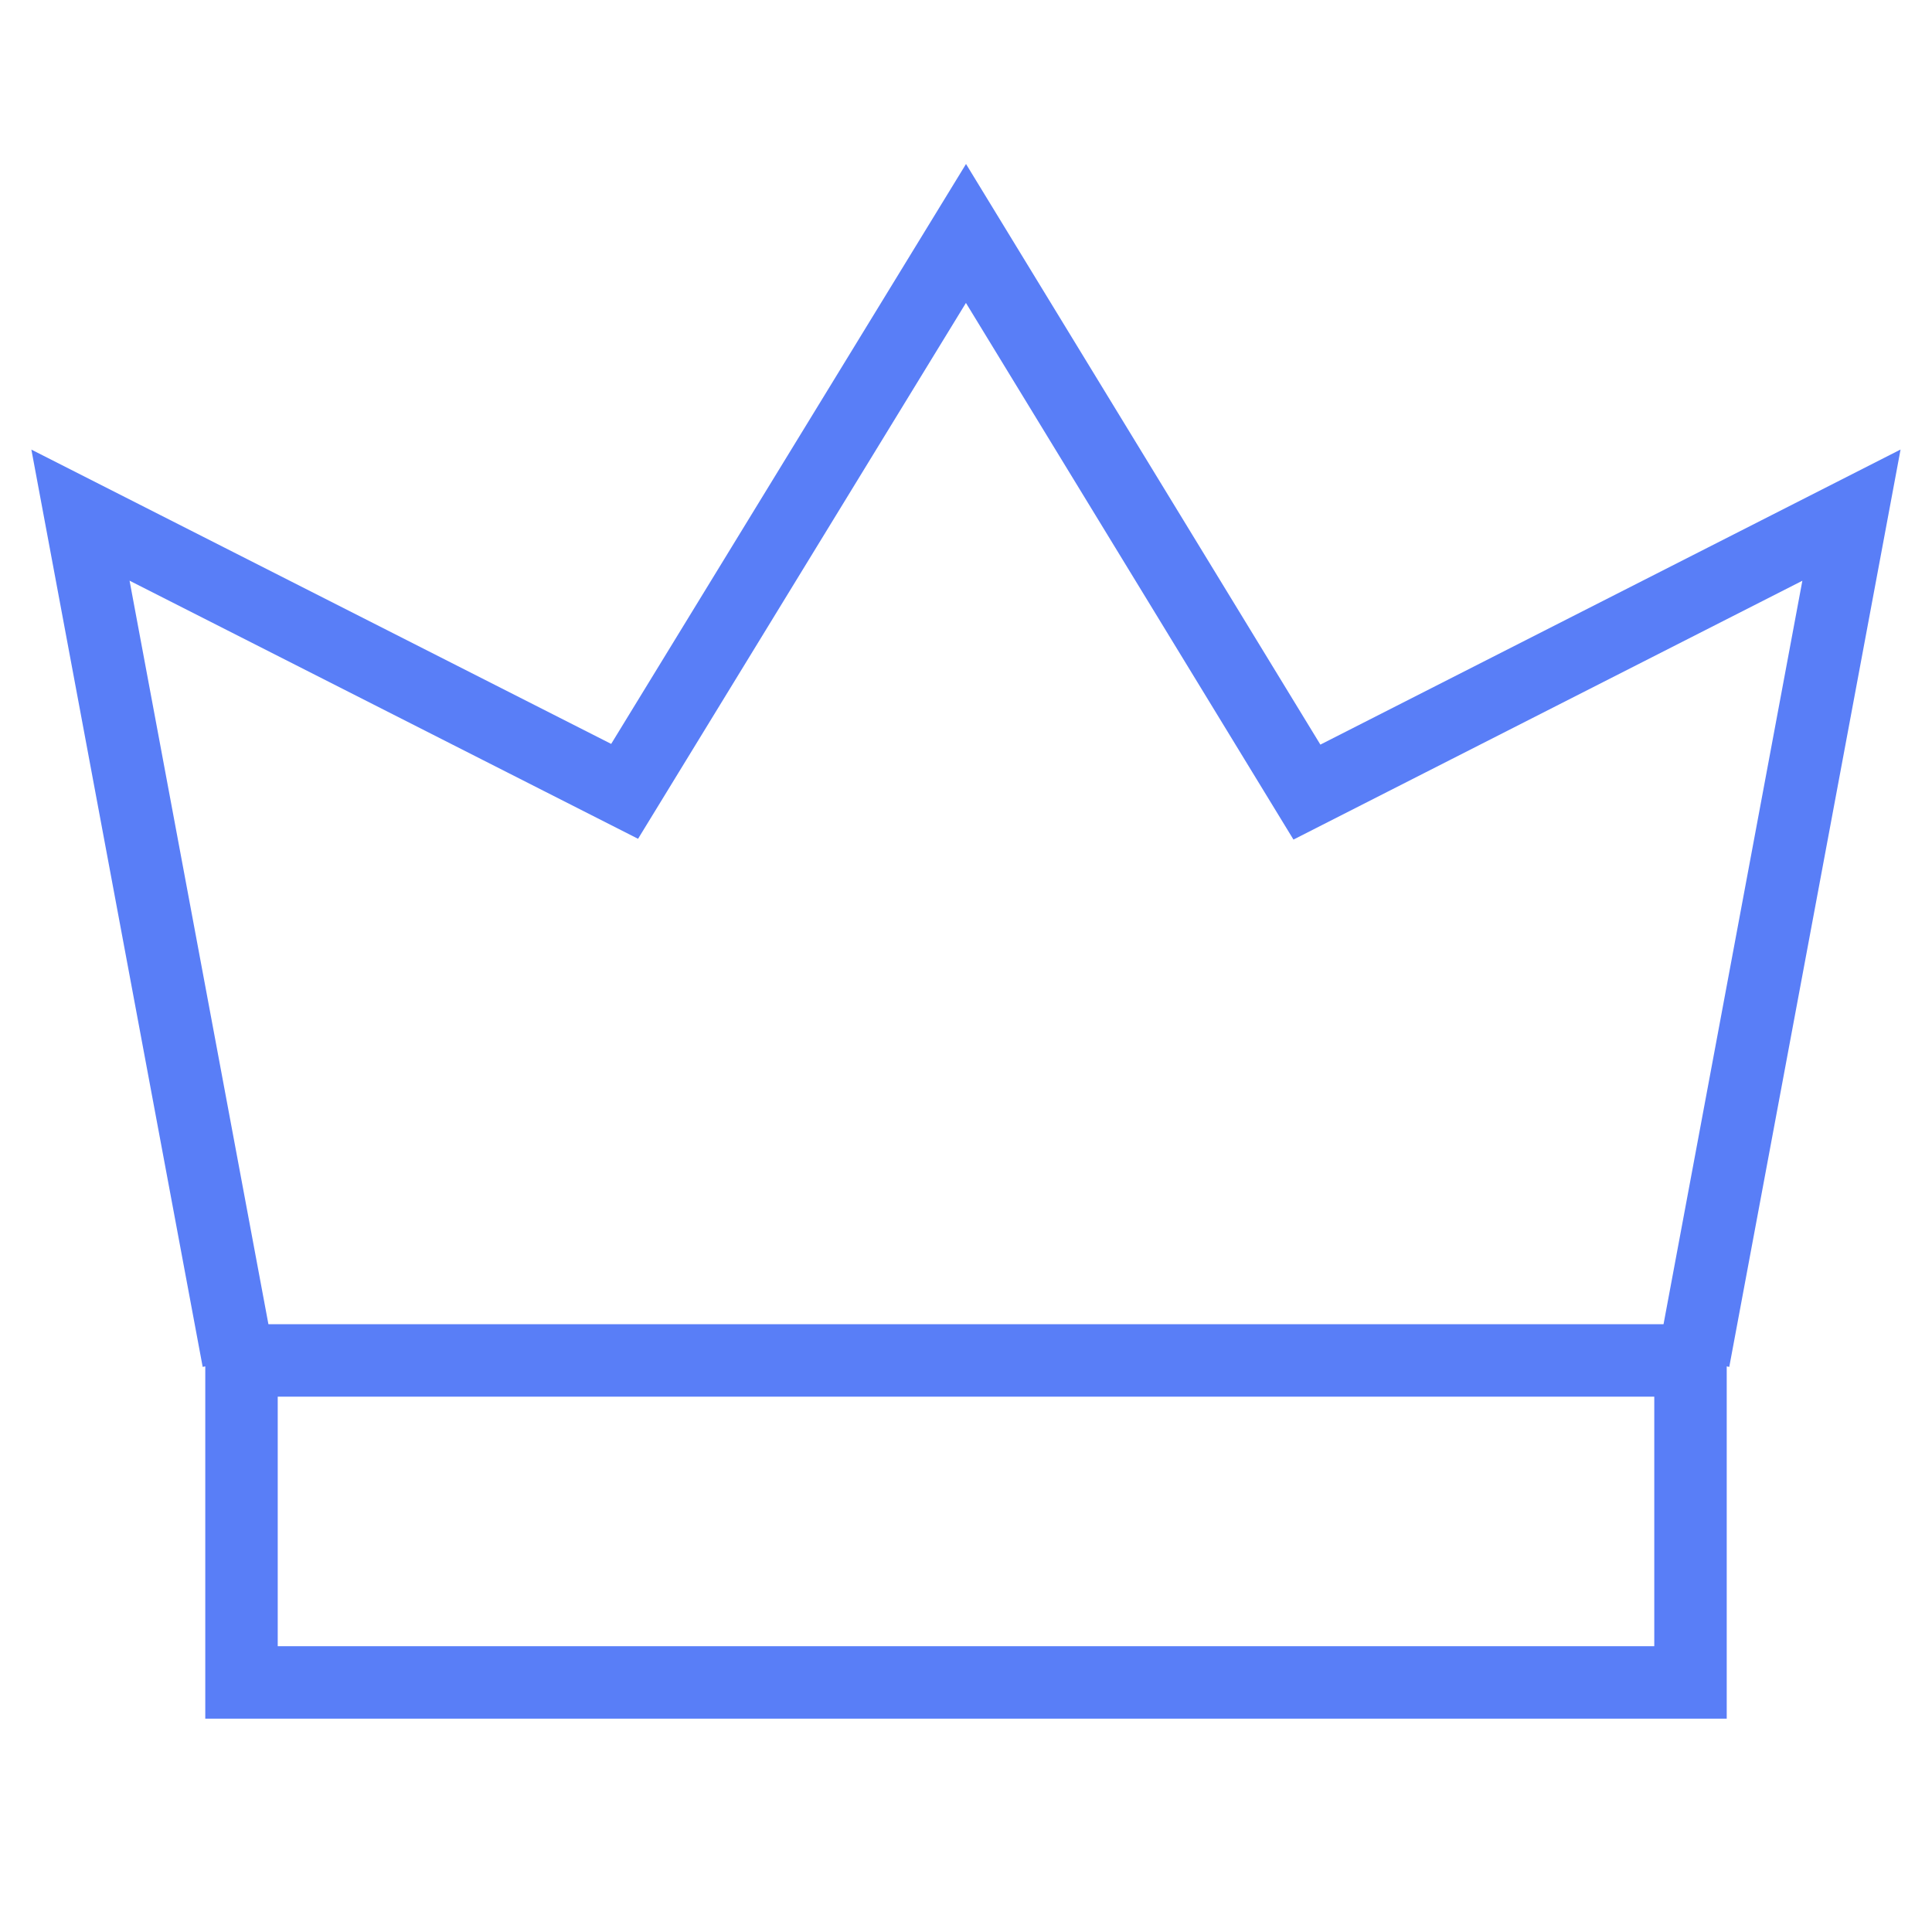 <?xml version="1.0" encoding="UTF-8"?> <svg xmlns="http://www.w3.org/2000/svg" width="80" height="80" viewBox="0 0 80 80" fill="none"><path d="M9.867 56.324L3.332 21.331L25.864 32.768L39.999 9.667L54.117 32.799L76.665 21.331L70.131 56.324" stroke="#597EF7" stroke-width="3"></path><rect x="10" y="56.333" width="60" height="13.333" stroke="#597EF7" stroke-width="3"></rect></svg> 